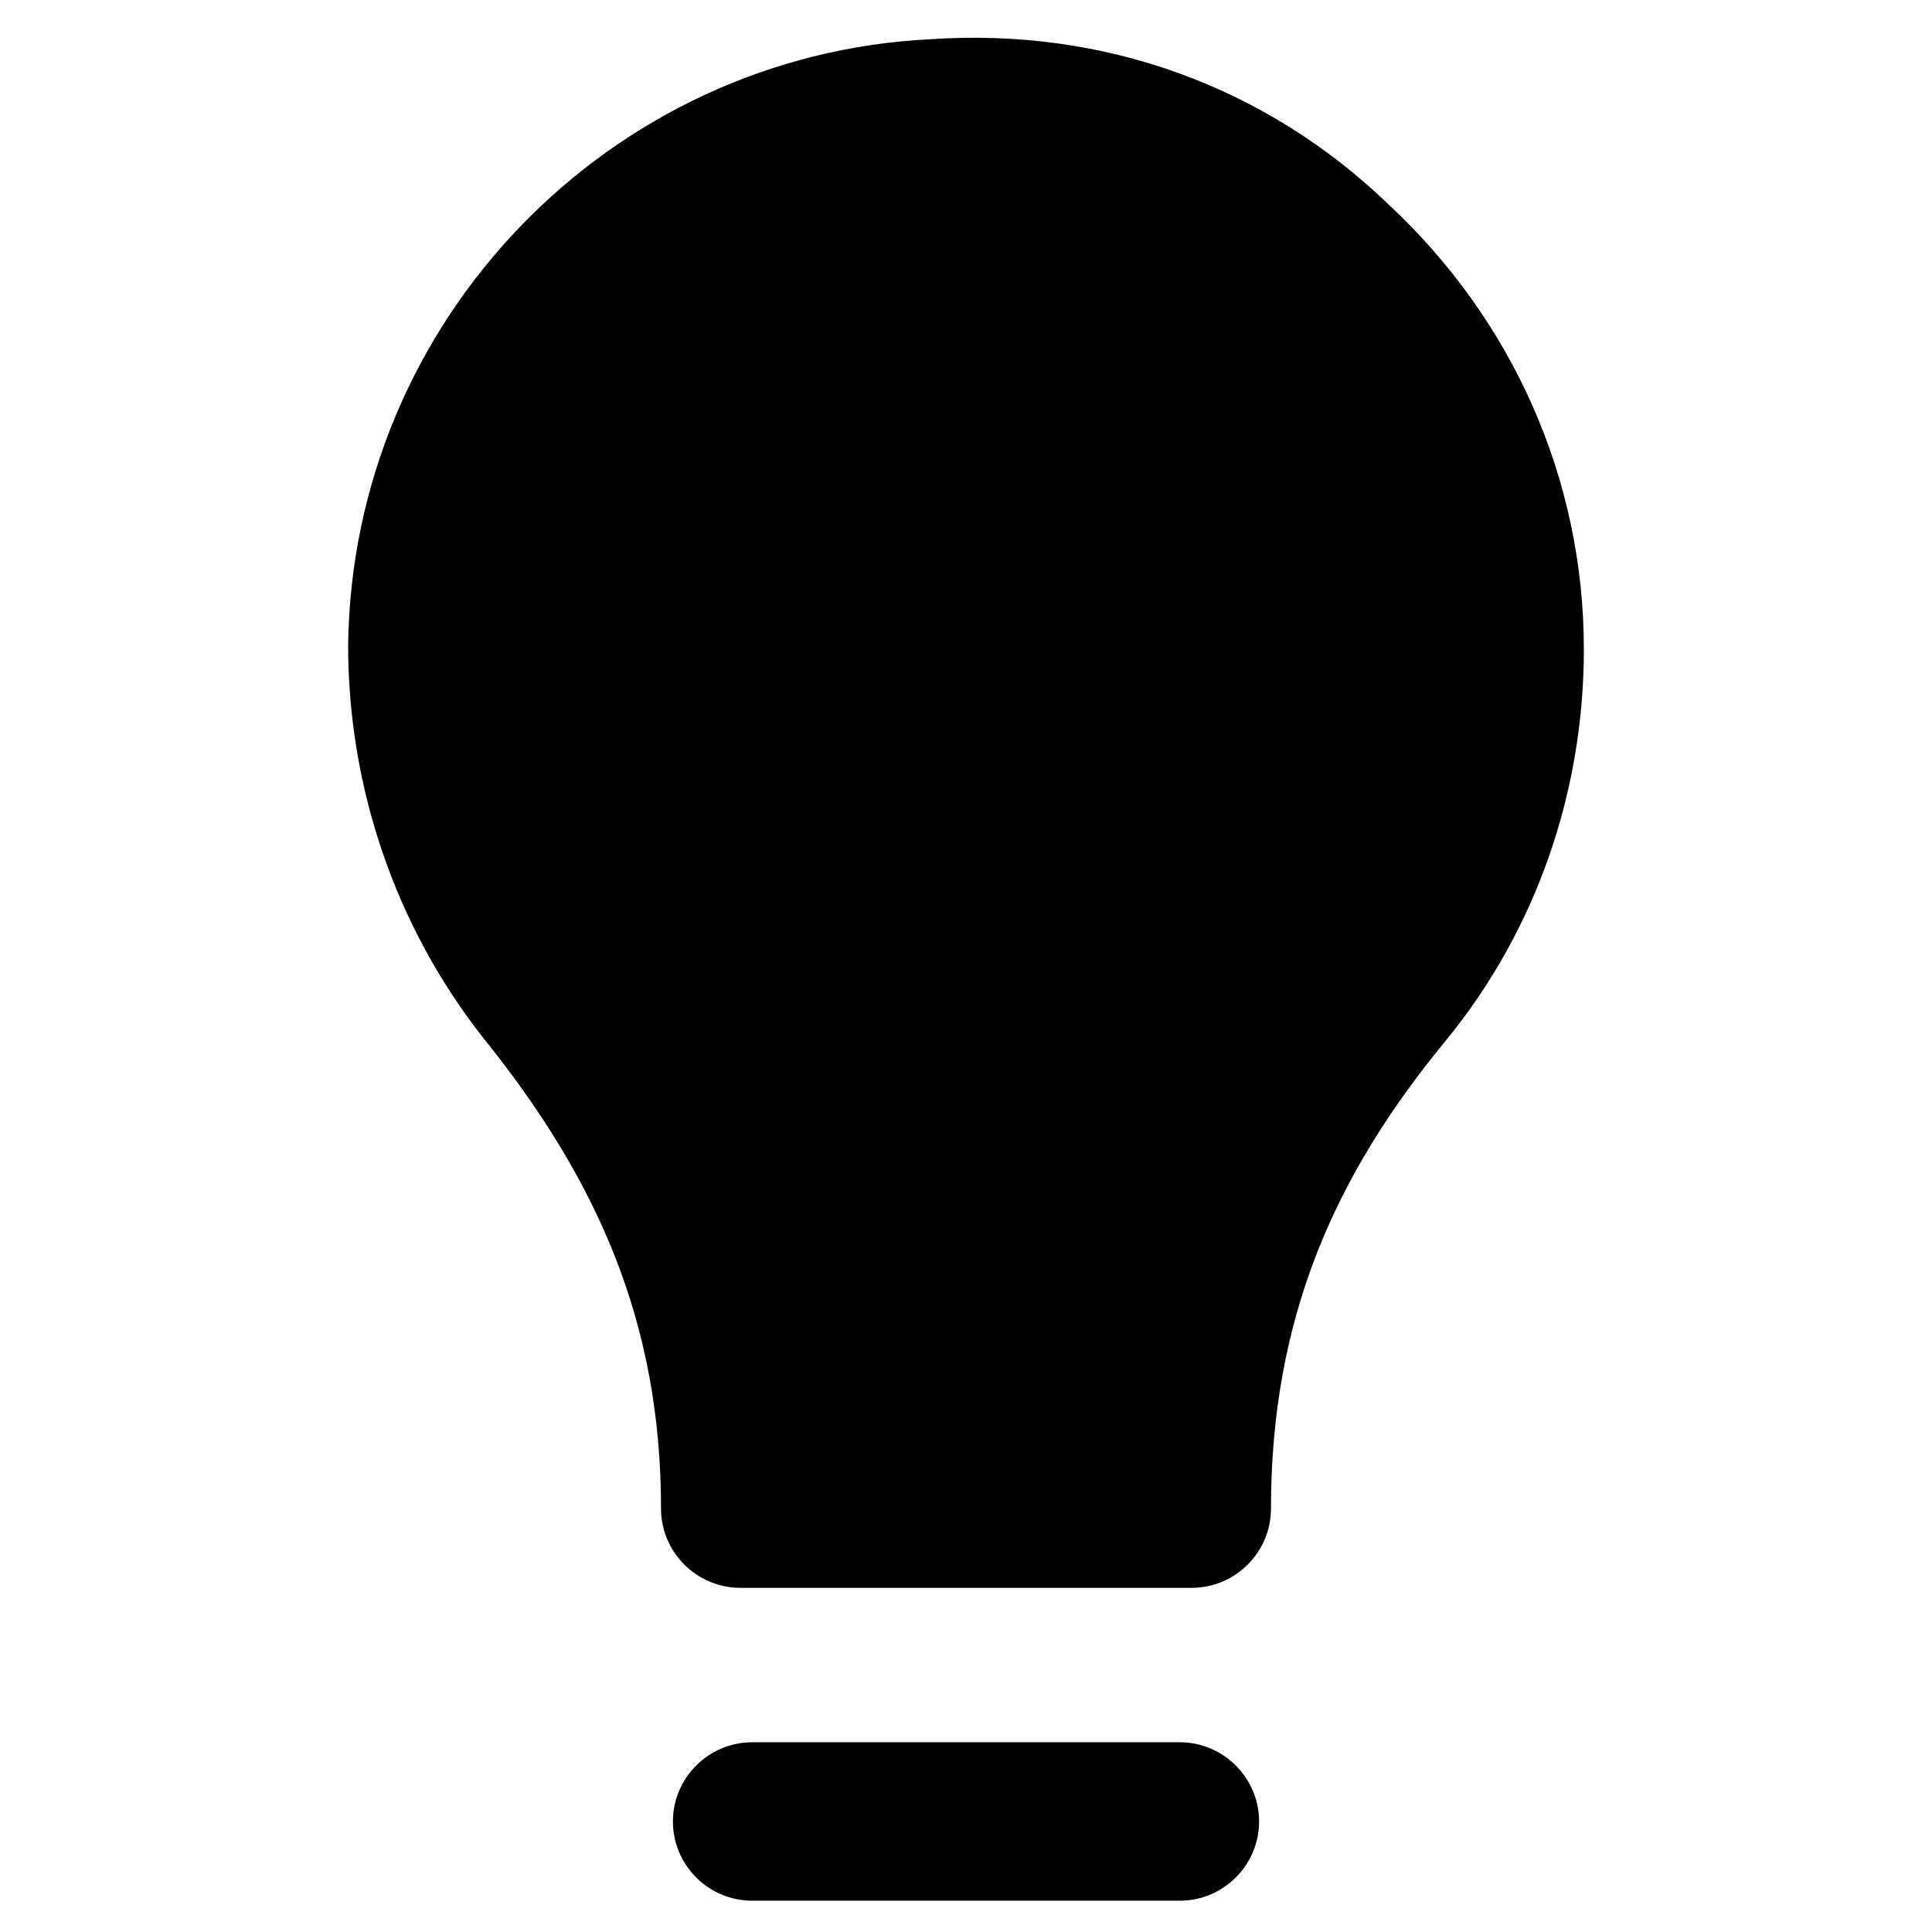 <?xml version="1.0" encoding="UTF-8"?>
<!-- Uploaded to: SVG Repo, www.svgrepo.com, Generator: SVG Repo Mixer Tools -->
<svg fill="#000000" width="800px" height="800px" version="1.1" viewBox="144 144 512 512" xmlns="http://www.w3.org/2000/svg">
 <g>
  <path d="m512.3 198.48c-32.539-31.488-75.57-47.23-121.75-44.082-85.016 4.195-153.24 74.52-154.29 160.59 0 37.785 12.594 74.523 35.688 103.91 30.438 37.785 47.23 75.57 47.23 124.9 0 11.547 9.445 20.992 20.992 20.992h119.66c11.547 0 20.992-9.445 20.992-20.992 0-50.383 16.793-88.168 46.184-123.85 24.141-29.391 36.734-66.125 36.734-103.91 0-45.133-18.895-87.117-51.434-117.55z"/>
  <path d="m456.68 605.72h-113.36c-11.547 0-20.992 9.445-20.992 20.992s9.445 20.992 20.992 20.992h113.36c11.547 0 20.992-9.445 20.992-20.992s-9.445-20.992-20.992-20.992z"/>
 </g>
</svg>